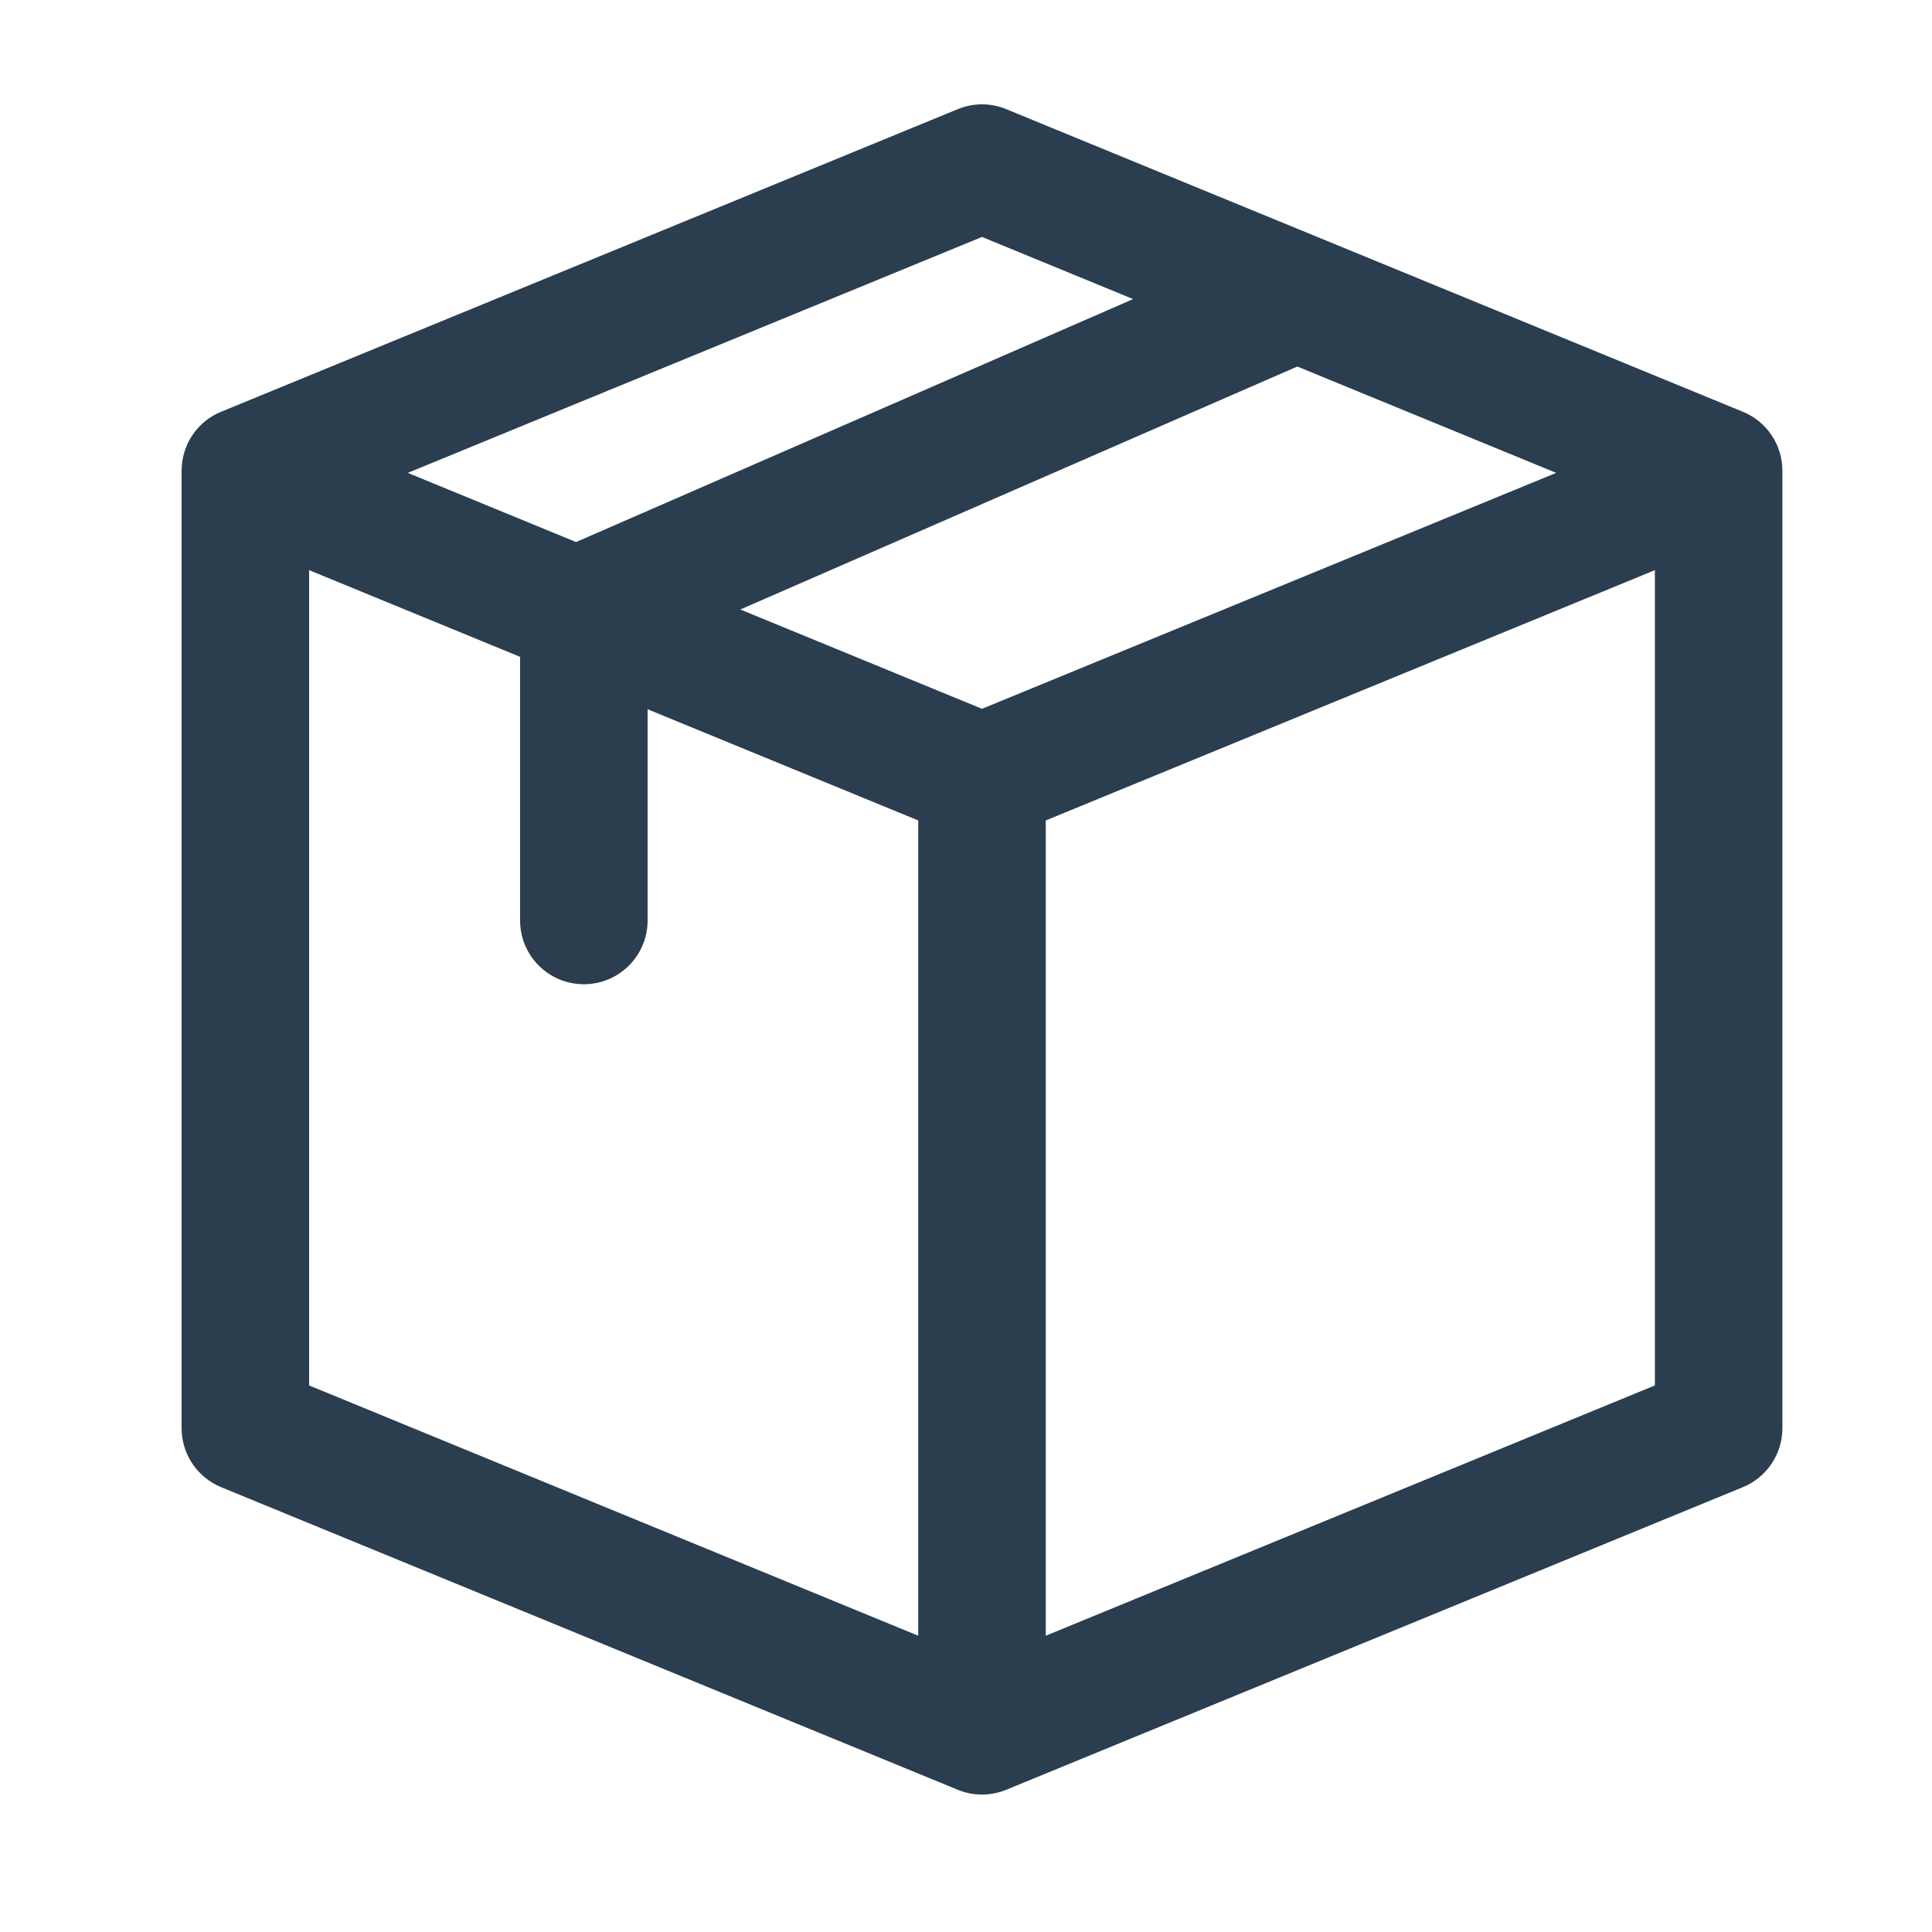 <svg width="25" height="25" viewBox="0 0 25 25" fill="none" xmlns="http://www.w3.org/2000/svg">
<path d="M22.914 6.091C22.914 5.817 22.749 5.571 22.496 5.467L12.963 1.551C12.799 1.483 12.615 1.483 12.451 1.551L2.918 5.467C2.665 5.57 2.5 5.817 2.5 6.091V18.481C2.5 18.754 2.665 19.001 2.918 19.105L12.451 23.021C12.613 23.088 12.796 23.089 12.963 23.021C12.971 23.018 12.61 23.166 22.496 19.105C22.749 19.001 22.914 18.754 22.914 18.481V6.091ZM12.707 9.334L9.195 7.891L16.785 4.58L20.532 6.119L12.707 9.334ZM3.85 7.154L6.88 8.399V11.911C6.88 12.284 7.182 12.586 7.555 12.586C7.928 12.586 8.23 12.284 8.23 11.911V8.954L12.032 10.516V21.39L3.85 18.028V7.154ZM12.707 2.904L15.047 3.866L7.456 7.177L4.882 6.119L12.707 2.904ZM13.382 10.516L21.564 7.154V18.028L13.382 21.39V10.516Z" fill="#2A3E50" stroke="#2A3E50" stroke-width="0.3"/>
</svg>
